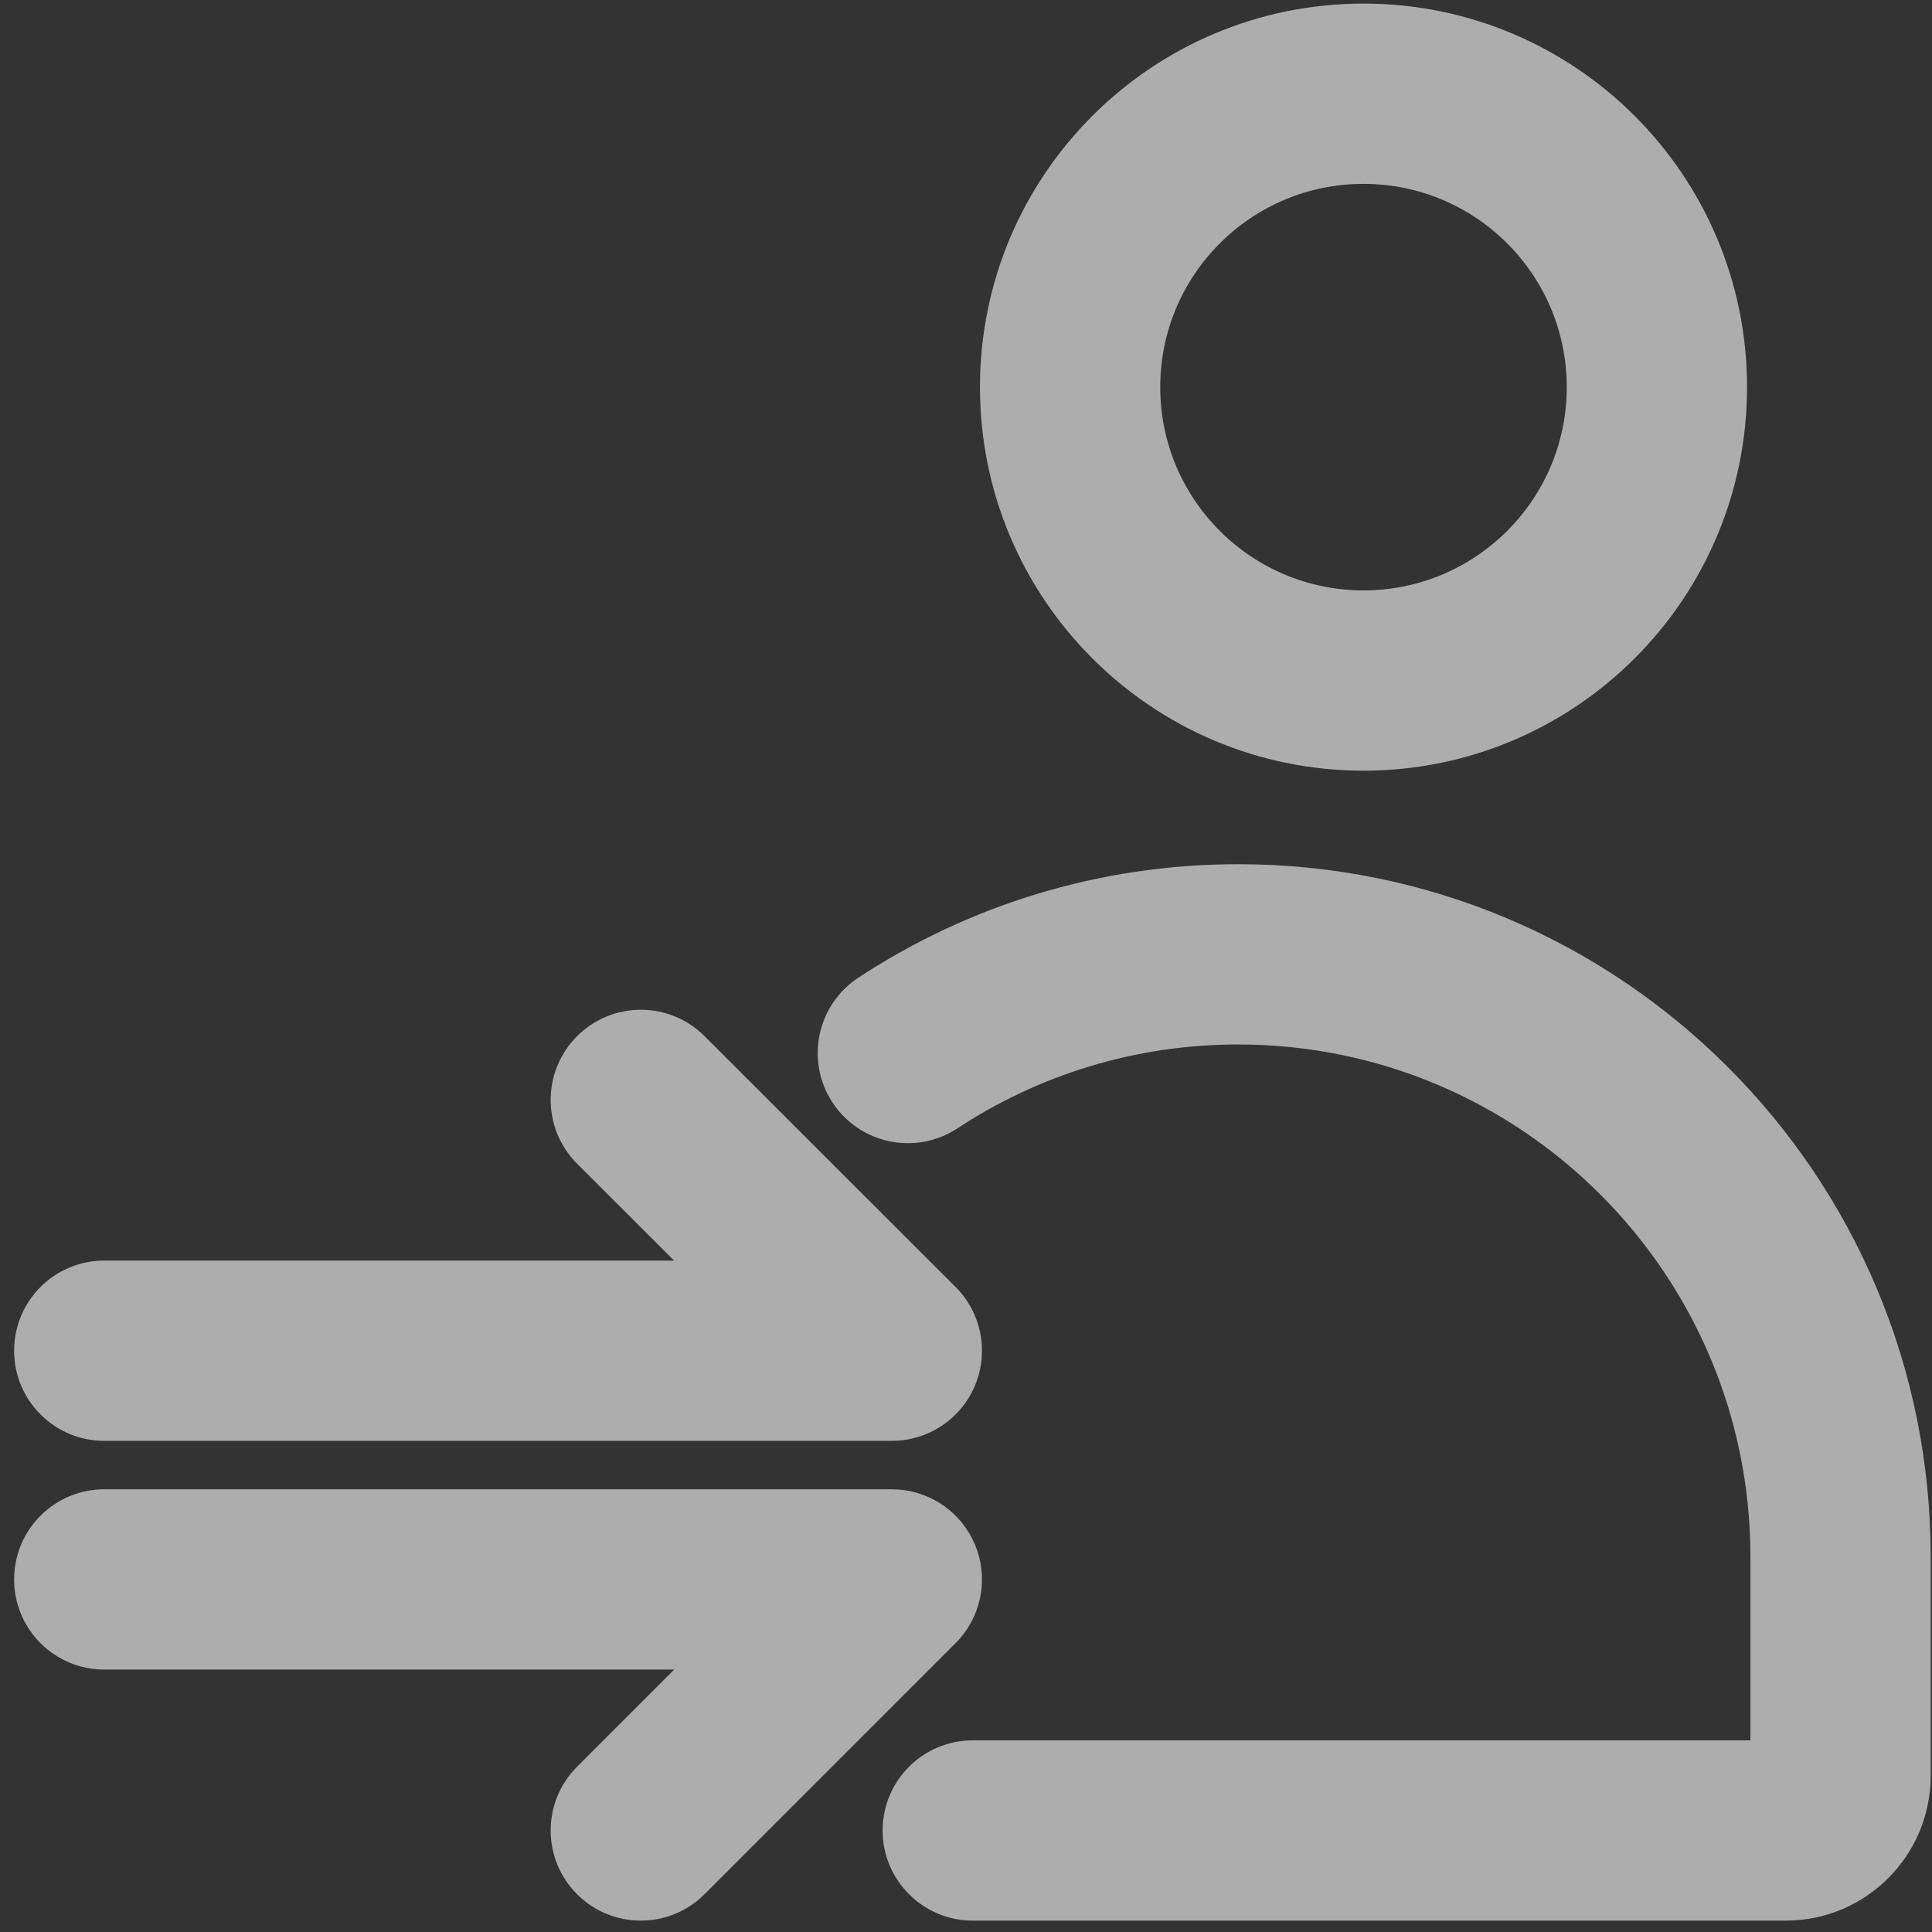 <svg width="129" height="129" viewBox="0 0 129 129" fill="none" xmlns="http://www.w3.org/2000/svg">
<rect x="0" y="0" width="129" height="129" fill="#333333" stroke="none"/>
<path d="M60.002 99.458C62.252 99.627 64.236 101.048 65.109 103.156C65.982 105.265 65.584 107.671 64.113 109.382L63.804 109.714L47.043 126.477C44.693 128.827 40.881 128.827 38.531 126.477C36.181 124.126 36.181 120.315 38.531 117.965L45.018 111.477H6.962C3.638 111.477 0.943 108.783 0.943 105.459C0.943 102.135 3.638 99.44 6.962 99.44H59.549L60.002 99.458Z" fill="white" fill-opacity="0.6" style="mix-blend-mode:soft-light"/>
<path d="M82.675 57.703C108.208 57.703 128.912 78.409 128.912 103.941V118.566C128.912 123.905 124.578 128.24 119.238 128.24H64.95C61.627 128.24 58.932 125.545 58.932 122.221C58.932 118.898 61.627 116.203 64.95 116.203H116.875V103.941C116.875 85.057 101.56 69.74 82.675 69.74C75.746 69.74 69.307 71.799 63.925 75.34C61.148 77.166 57.416 76.395 55.589 73.619C53.763 70.842 54.533 67.11 57.31 65.283C64.597 60.489 73.325 57.703 82.675 57.703Z" fill="white" fill-opacity="0.6" style="mix-blend-mode:soft-light"/>
<path d="M38.53 69.187C40.806 66.909 44.453 66.836 46.817 68.97L47.04 69.183L63.803 85.931C65.525 87.652 66.04 90.241 65.109 92.49C64.178 94.739 61.983 96.206 59.549 96.206H6.962C3.638 96.206 0.943 93.511 0.943 90.188C0.943 86.864 3.638 84.169 6.962 84.169H45.008L38.532 77.699L38.319 77.475C36.184 75.113 36.254 71.465 38.53 69.187Z" fill="white" fill-opacity="0.6" style="mix-blend-mode:soft-light"/>
<path fill-rule="evenodd" clip-rule="evenodd" d="M91.04 0.24C105.183 0.24 116.65 11.705 116.65 25.848C116.65 39.992 105.184 51.458 91.04 51.458C76.897 51.458 65.432 39.991 65.432 25.848C65.433 11.705 76.898 0.24 91.04 0.24ZM91.04 12.277C83.546 12.277 77.47 18.353 77.469 25.848C77.469 33.343 83.545 39.42 91.04 39.421C98.536 39.42 104.613 33.344 104.613 25.848C104.613 18.353 98.536 12.277 91.04 12.277Z" fill="white" fill-opacity="0.6" style="mix-blend-mode:soft-light"/>
</svg>

